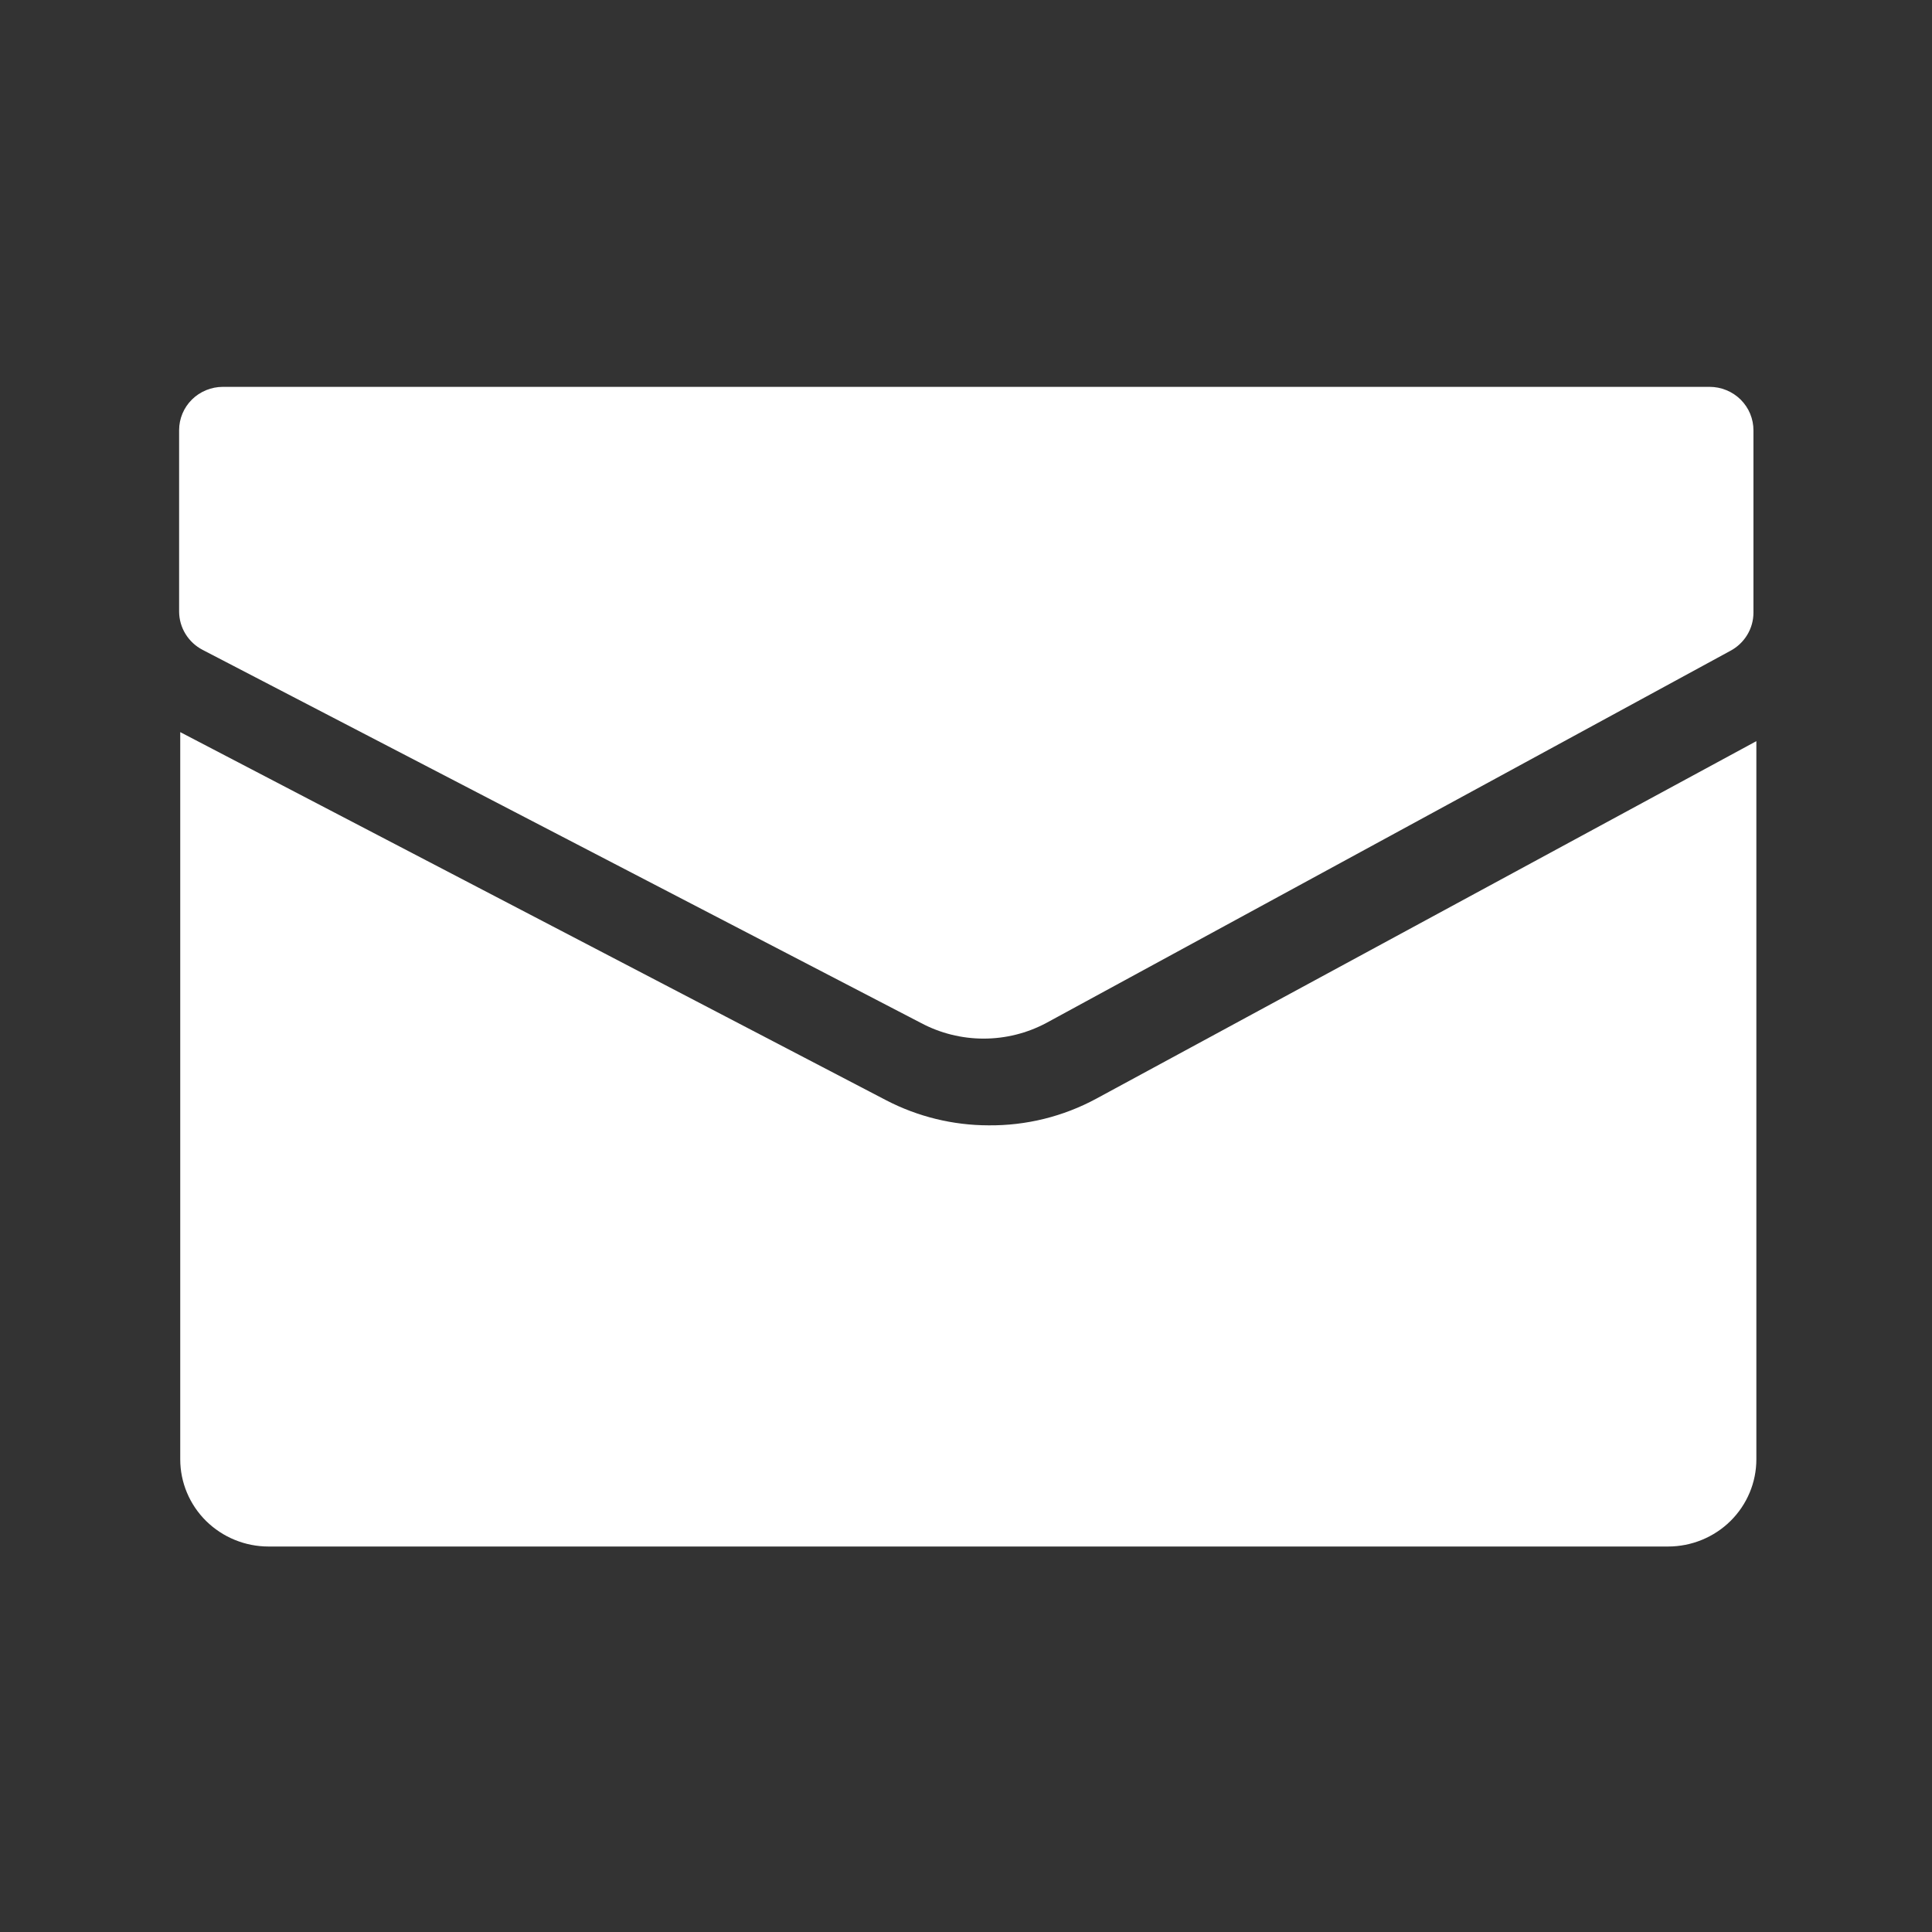 <?xml version="1.0" encoding="UTF-8"?> <svg xmlns="http://www.w3.org/2000/svg" width="55" height="55" viewBox="0 0 55 55" fill="none"><rect x="0" y="0" width="55" height="55" fill="#333333" stroke="none"/><path d="M28.139 32.036C27.127 32.034 26.13 31.79 25.233 31.325L5.131 20.842V41.544C5.131 42.202 5.396 42.833 5.867 43.299C6.339 43.764 6.978 44.026 7.644 44.026H47.487C48.154 44.026 48.793 43.764 49.264 43.299C49.735 42.833 50 42.202 50 41.544V21.099L31.213 31.275C30.272 31.785 29.213 32.047 28.139 32.036Z" fill="white"></path><path d="M48.669 11.013H6.346C6.015 11.013 5.698 11.143 5.464 11.374C5.23 11.605 5.099 11.919 5.099 12.246V17.409C5.1 17.634 5.162 17.854 5.28 18.046C5.398 18.239 5.567 18.396 5.769 18.501L26.222 29.124C26.769 29.415 27.381 29.567 28.002 29.567C28.623 29.567 29.235 29.415 29.782 29.124L49.263 18.526C49.461 18.42 49.626 18.263 49.741 18.072C49.856 17.882 49.917 17.664 49.917 17.442V12.254C49.918 12.092 49.886 11.931 49.824 11.78C49.762 11.63 49.67 11.493 49.554 11.377C49.438 11.262 49.3 11.17 49.148 11.108C48.996 11.045 48.833 11.013 48.669 11.013Z" fill="white"></path></svg> 